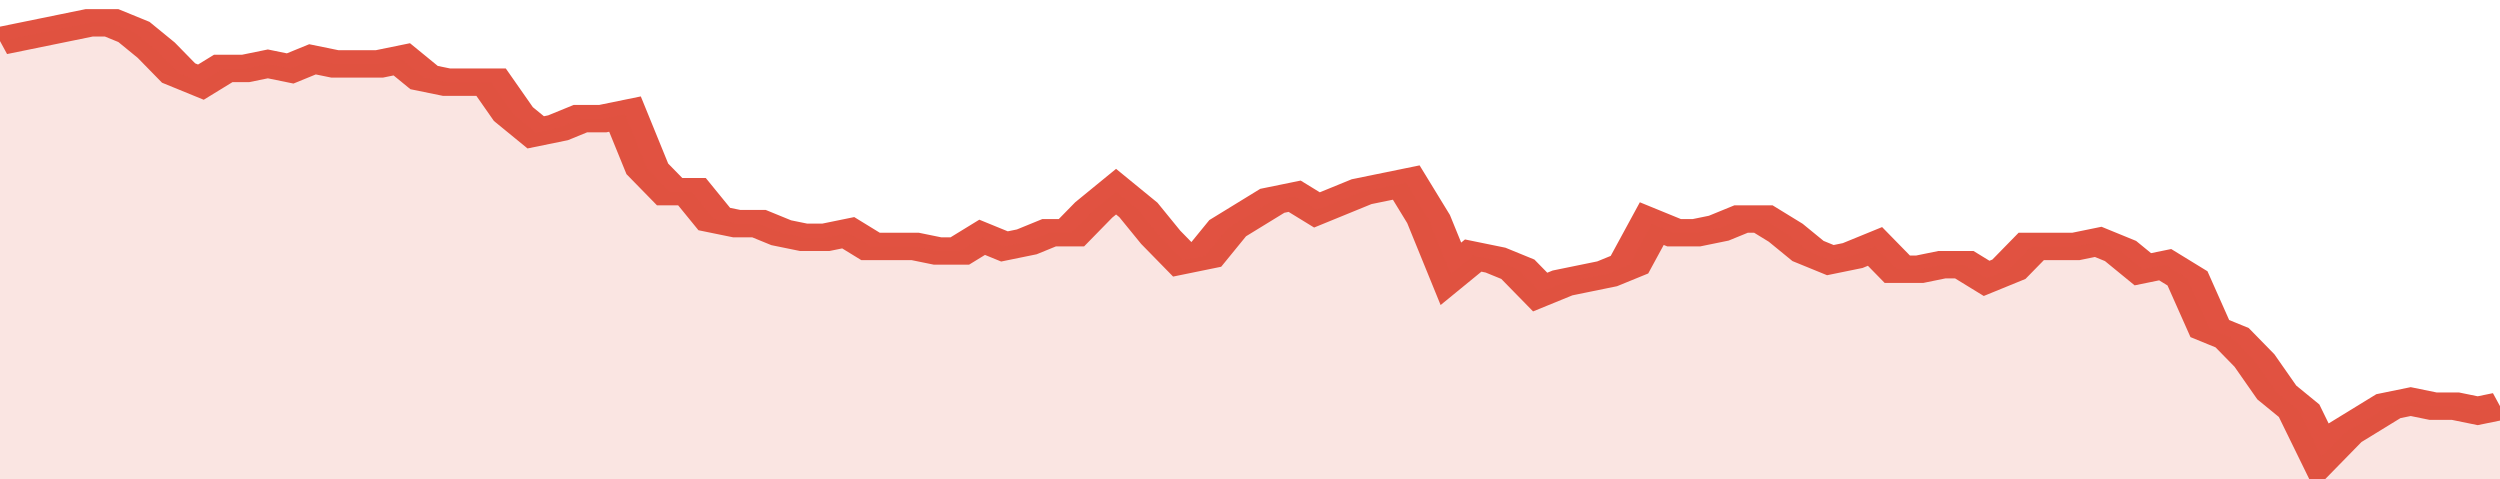 <svg xmlns="http://www.w3.org/2000/svg" viewBox="0 0 336 105" width="120" height="23" preserveAspectRatio="none">
				 <polyline fill="none" stroke="#E15241" stroke-width="6" points="0, 9 3, 8 6, 7 9, 6 12, 5 15, 5 18, 7 21, 11 24, 16 27, 18 30, 15 33, 15 36, 14 39, 15 42, 13 45, 14 48, 14 51, 14 54, 13 57, 17 60, 18 63, 18 66, 18 69, 25 72, 29 75, 28 78, 26 81, 26 84, 25 87, 37 90, 42 93, 42 96, 48 99, 49 102, 49 105, 51 108, 52 111, 52 114, 51 117, 54 120, 54 123, 54 126, 55 129, 55 132, 52 135, 54 138, 53 141, 51 144, 51 147, 46 150, 42 153, 46 156, 52 159, 57 162, 56 165, 50 168, 47 171, 44 174, 43 177, 46 180, 44 183, 42 186, 41 189, 40 192, 48 195, 60 198, 56 201, 57 204, 59 207, 64 210, 62 213, 61 216, 60 219, 58 222, 49 225, 51 228, 51 231, 50 234, 48 237, 48 240, 51 243, 55 246, 57 249, 56 252, 54 255, 59 258, 59 261, 58 264, 58 267, 61 270, 59 273, 54 276, 54 279, 54 282, 53 285, 55 288, 59 291, 58 294, 61 297, 72 300, 74 303, 79 306, 86 309, 90 312, 100 315, 95 318, 92 321, 89 324, 88 327, 89 330, 89 333, 90 336, 89 336, 89 "> </polyline>
				 <polygon fill="#E15241" opacity="0.15" points="0, 105 0, 9 3, 8 6, 7 9, 6 12, 5 15, 5 18, 7 21, 11 24, 16 27, 18 30, 15 33, 15 36, 14 39, 15 42, 13 45, 14 48, 14 51, 14 54, 13 57, 17 60, 18 63, 18 66, 18 69, 25 72, 29 75, 28 78, 26 81, 26 84, 25 87, 37 90, 42 93, 42 96, 48 99, 49 102, 49 105, 51 108, 52 111, 52 114, 51 117, 54 120, 54 123, 54 126, 55 129, 55 132, 52 135, 54 138, 53 141, 51 144, 51 147, 46 150, 42 153, 46 156, 52 159, 57 162, 56 165, 50 168, 47 171, 44 174, 43 177, 46 180, 44 183, 42 186, 41 189, 40 192, 48 195, 60 198, 56 201, 57 204, 59 207, 64 210, 62 213, 61 216, 60 219, 58 222, 49 225, 51 228, 51 231, 50 234, 48 237, 48 240, 51 243, 55 246, 57 249, 56 252, 54 255, 59 258, 59 261, 58 264, 58 267, 61 270, 59 273, 54 276, 54 279, 54 282, 53 285, 55 288, 59 291, 58 294, 61 297, 72 300, 74 303, 79 306, 86 309, 90 312, 100 315, 95 318, 92 321, 89 324, 88 327, 89 330, 89 333, 90 336, 89 336, 105 "></polygon>
			</svg>